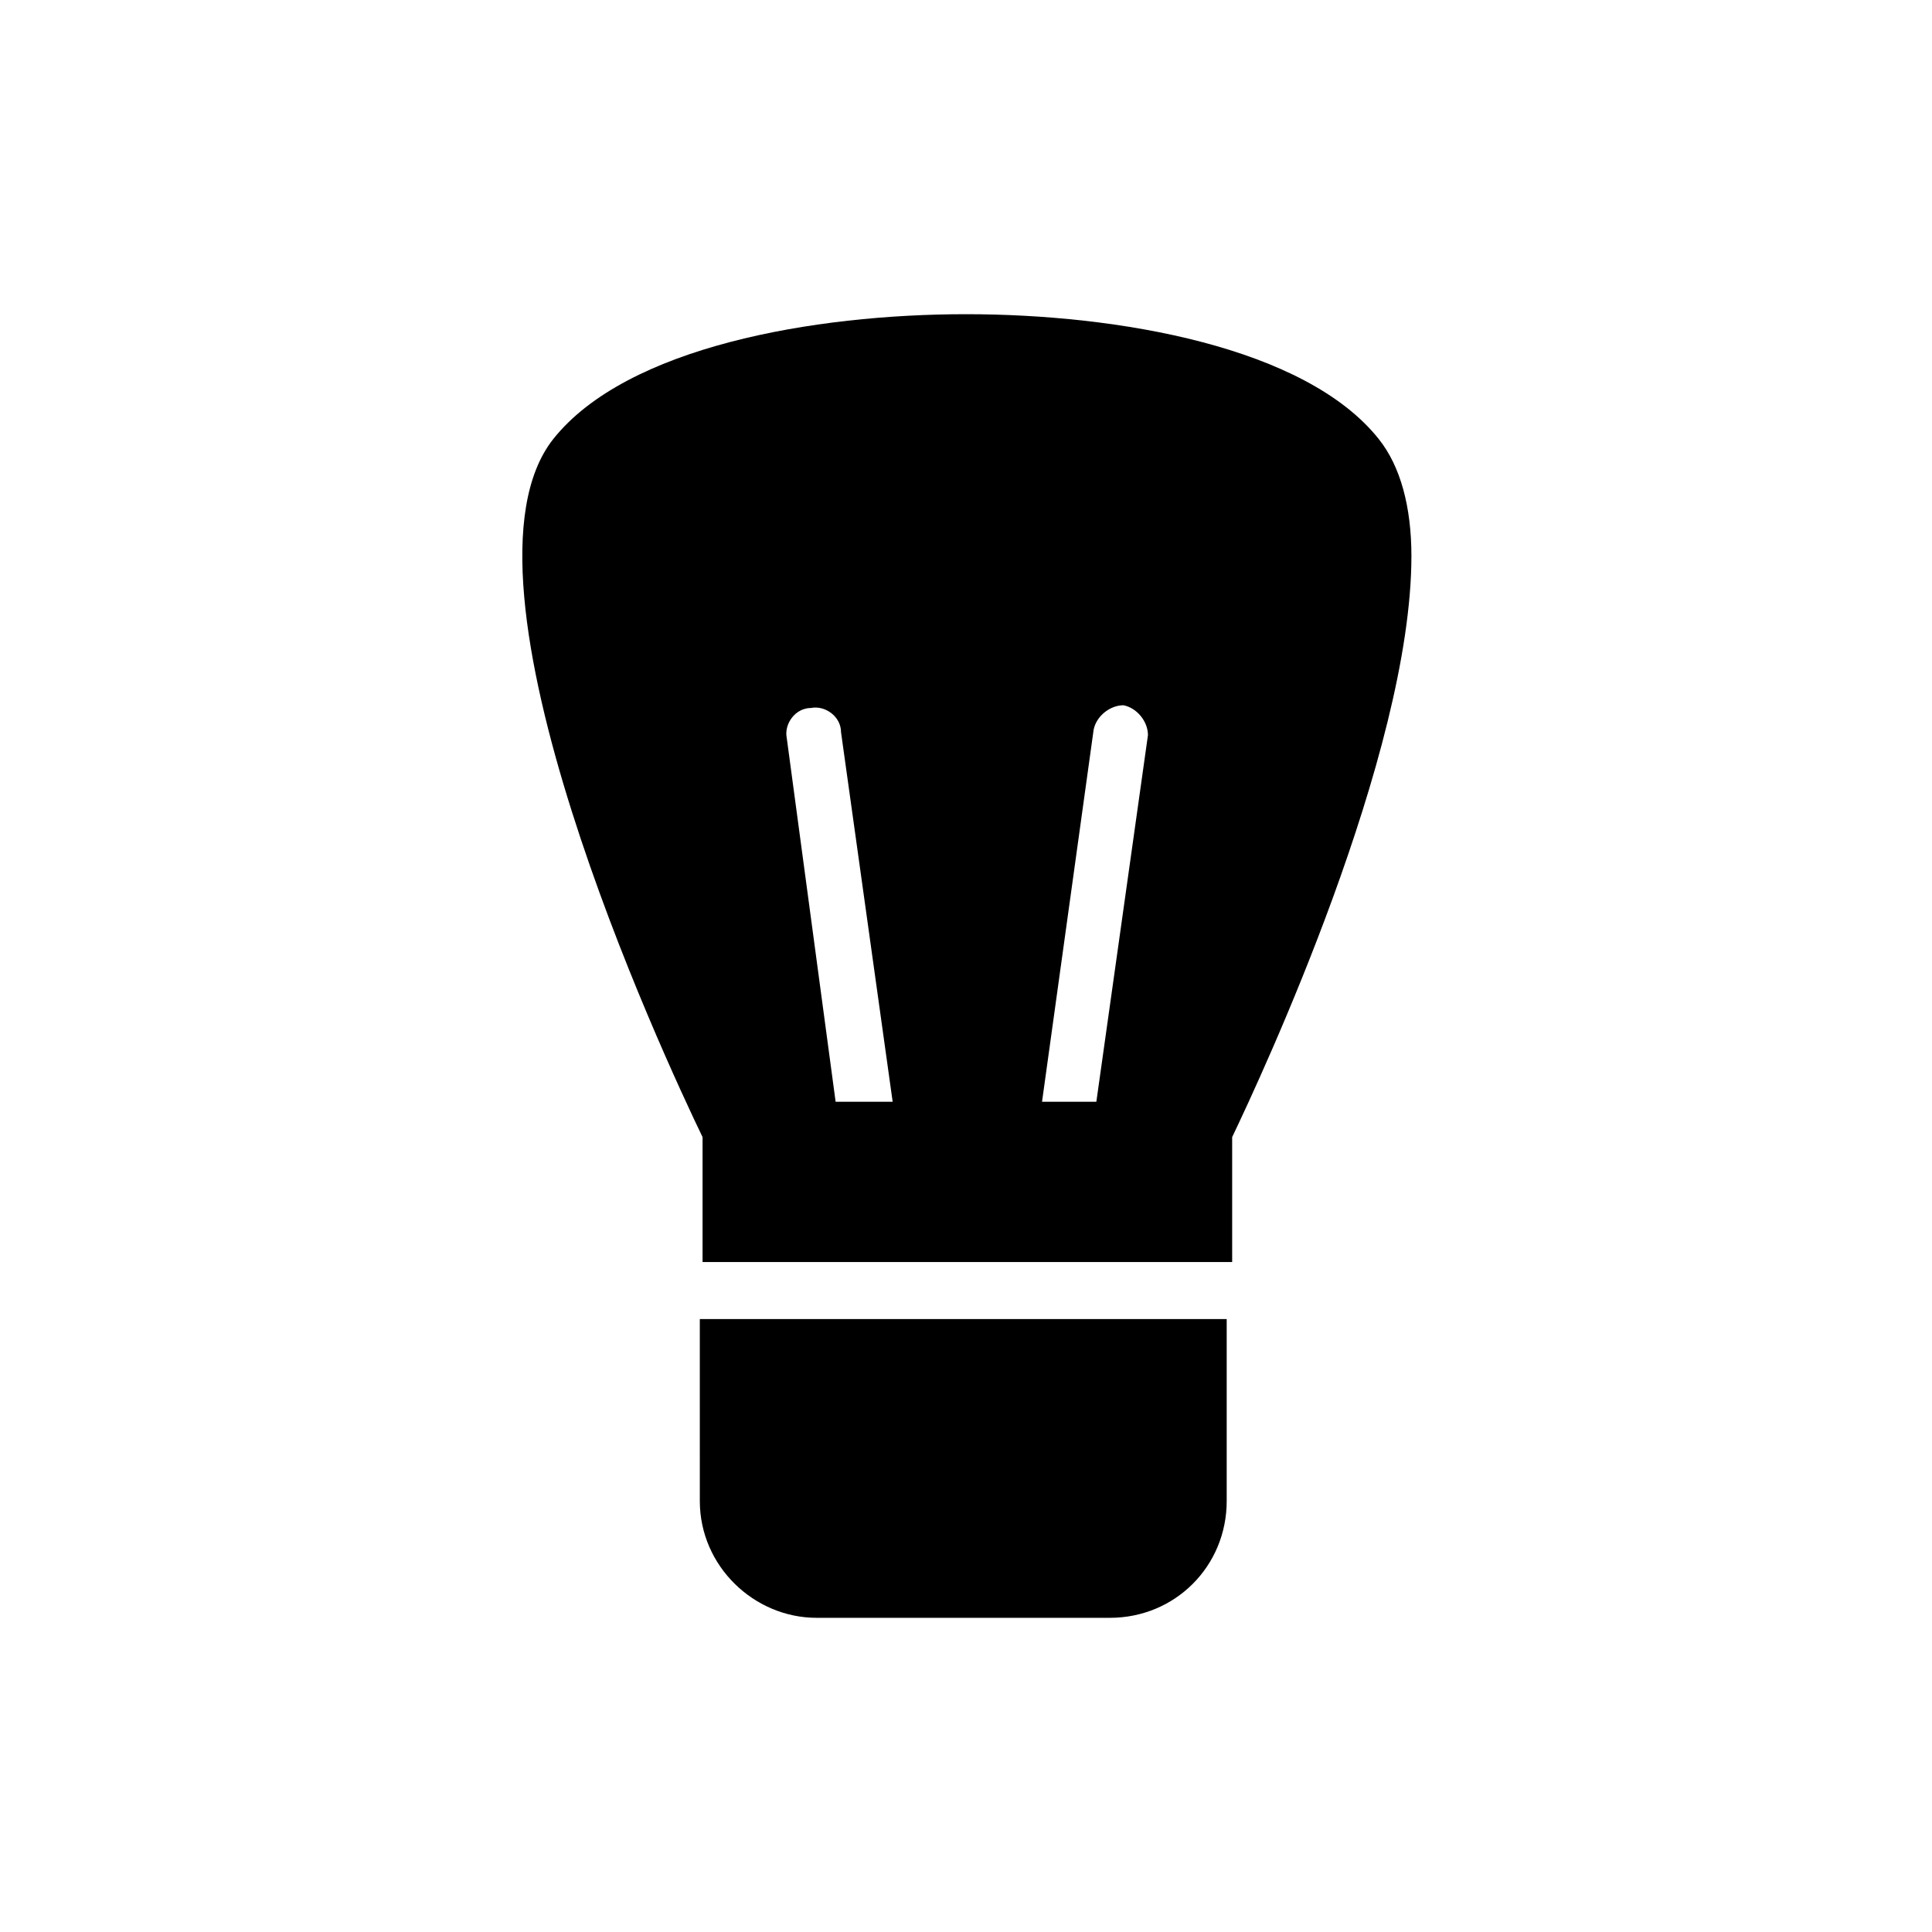 <?xml version="1.0" encoding="UTF-8"?>
<!-- Uploaded to: SVG Repo, www.svgrepo.com, Generator: SVG Repo Mixer Tools -->
<svg fill="#000000" width="800px" height="800px" version="1.1" viewBox="144 144 512 512" xmlns="http://www.w3.org/2000/svg">
 <g>
  <path d="m509.4 260.37c-19.434-24.469-69.094-33.105-109.4-33.105s-89.965 8.637-109.4 33.109c-29.508 37.426 29.508 164.1 39.586 184.97v33.109h140.35v-33.109c7.918-16.555 47.504-101.48 47.504-154.02-0.004-12.957-2.883-23.75-8.641-30.949zm-143.95 175.61-12.957-96.445c-0.719-3.598 2.16-7.918 6.477-7.918 3.598-0.719 7.918 2.16 7.918 6.477l13.676 97.887zm69.094 0h-14.395l13.676-98.602c0.719-3.598 4.32-6.477 7.918-6.477 3.598 0.719 6.477 4.32 6.477 7.918z"/>
  <path d="m329.46 541.79c0 17.273 14.395 30.949 30.949 30.949h77.73c17.273 0 30.949-13.676 30.949-30.949v-48.223h-139.63z"/>
 </g>
</svg>
